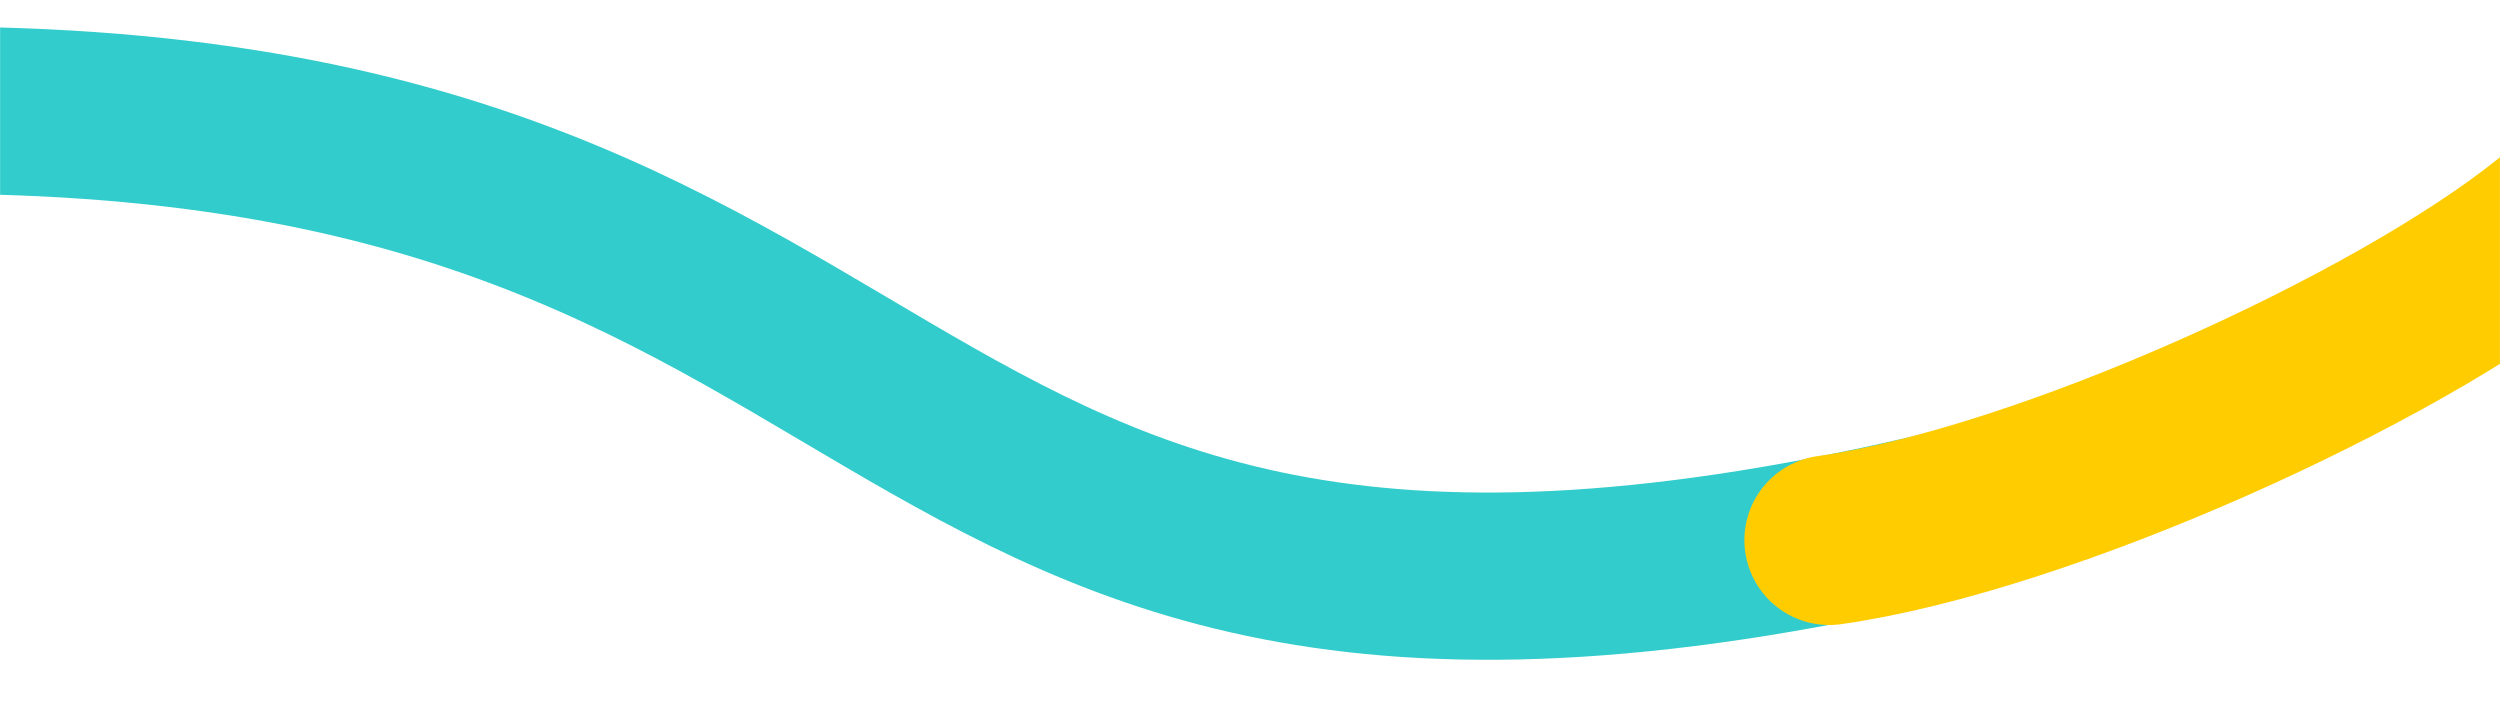 <?xml version="1.0" encoding="UTF-8"?>
<svg xmlns="http://www.w3.org/2000/svg" width="2048" height="578" viewBox="0 0 2048 578" fill="none">
  <mask id="mask0_2610_8873" style="mask-type:alpha" maskUnits="userSpaceOnUse" x="0" y="0" width="2048" height="578">
    <rect width="2048" height="578" fill="#D9D9D9"></rect>
  </mask>
  <g mask="url(#mask0_2610_8873)">
    <path d="M-179 93.927C821 37.928 640.5 652 1604.5 419" stroke="#33CCCC" stroke-width="137" stroke-linecap="round"></path>
    <path d="M2089 185C1961.84 287.116 1674.5 417.5 1498.5 442.5" stroke="#FFCC00" stroke-width="139" stroke-linecap="round"></path>
  </g>
</svg>
